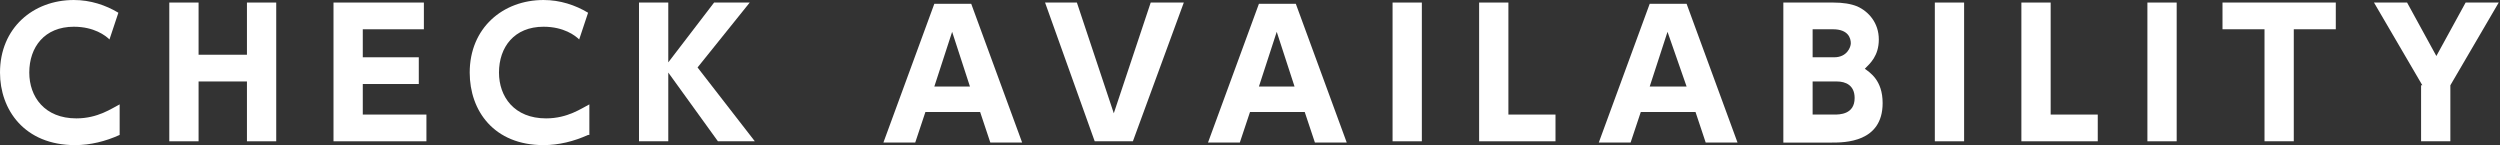 <svg enable-background="new 0 0 196.4 11.4" height="11.4" viewBox="0 0 196.4 11.4" width="196.4" xmlns="http://www.w3.org/2000/svg"><rect x="0" y="0" width="196.4" height="11.4" fill="#333333" stroke="none"/><g fill="#fff"><path d="m9.4 10.6c-1.1.5-2.3.8-3.5.8-4 0-5.9-2.8-5.9-5.7 0-3.5 2.6-5.7 5.8-5.7 1.3 0 2.5.4 3.5 1l-.7 2.1c-.3-.3-1.2-1-2.8-1-2.3 0-3.5 1.6-3.5 3.6 0 1.9 1.2 3.6 3.7 3.6 1.7 0 2.8-.8 3.4-1.1z"/><path d="m19.4 4.3v-4.1h2.3v10.9h-2.3v-4.7h-3.8v4.7h-2.3v-10.9h2.3v4.1z"/><path d="m32.9 4.5v2.1h-4.4v2.4h5v2.1h-7.3v-10.9h7.1v2.1h-4.8v2.2z"/><path d="m46.2 10.6c-1.1.5-2.3.8-3.5.8-3.9 0-5.8-2.7-5.8-5.7 0-3.5 2.6-5.7 5.8-5.7 1.3 0 2.5.4 3.5 1l-.7 2.1c-.3-.3-1.2-1-2.8-1-2.3 0-3.5 1.6-3.5 3.6 0 1.9 1.2 3.6 3.7 3.6 1.7 0 2.8-.8 3.4-1.1v2.4z"/><path d="m52.5 4.9 3.6-4.7h2.8l-4.1 5.1 4.5 5.8h-2.9l-3.9-5.4v5.4h-2.3v-10.9h2.3z"/><path d="m72.7 8.8-.8 2.4h-2.5l4-10.9h2.9l4 10.9h-2.5l-.8-2.4zm3.5-2-1.4-4.3-1.4 4.3z"/><path d="m84.6.2 2.9 8.7 2.9-8.7h2.6l-4 10.9h-3l-3.9-10.9z"/><path d="m98.2 8.8-.8 2.4h-2.5l4-10.9h2.9l4 10.9h-2.5l-.8-2.4zm3.5-2-1.4-4.3-1.4 4.3z"/><path d="m111.7.2v10.9h-2.3v-10.9z"/><path d="m118.5.2v8.8h3.7v2.1h-6v-10.9z"/><path d="m128.9 8.8-.8 2.4h-2.5l4-10.9h2.9l4 10.9h-2.5l-.8-2.4zm3.6-2-1.5-4.3-1.4 4.3z"/><path d="m144 .2c.8 0 1.4.1 1.9.3.9.4 1.7 1.3 1.7 2.6s-.7 1.9-1.1 2.3c.4.3 1.4.9 1.4 2.7 0 3.1-3 3.1-4 3.1h-3.8v-11zm-1.6 2.1v2.2h1.7c1 0 1.3-.8 1.3-1.1 0-.4-.2-1.1-1.4-1.1zm0 4.1v2.6h1.7c.4 0 1.6 0 1.6-1.3 0-1-.7-1.3-1.4-1.3z"/><path d="m154.3.2v10.9h-2.3v-10.9z"/><path d="m161.1.2v8.8h3.7v2.1h-6v-10.9z"/><path d="m171 .2v10.9h-2.3v-10.9z"/><path d="m180.2 11.1h-2.3v-8.8h-3.3v-2.1h8.9v2.1h-3.3z"/><path d="m190.3 6.7-3.8-6.5h2.6l2.3 4.2 2.3-4.2h2.6l-3.8 6.5v4.4h-2.3v-4.4z"/></g></svg>